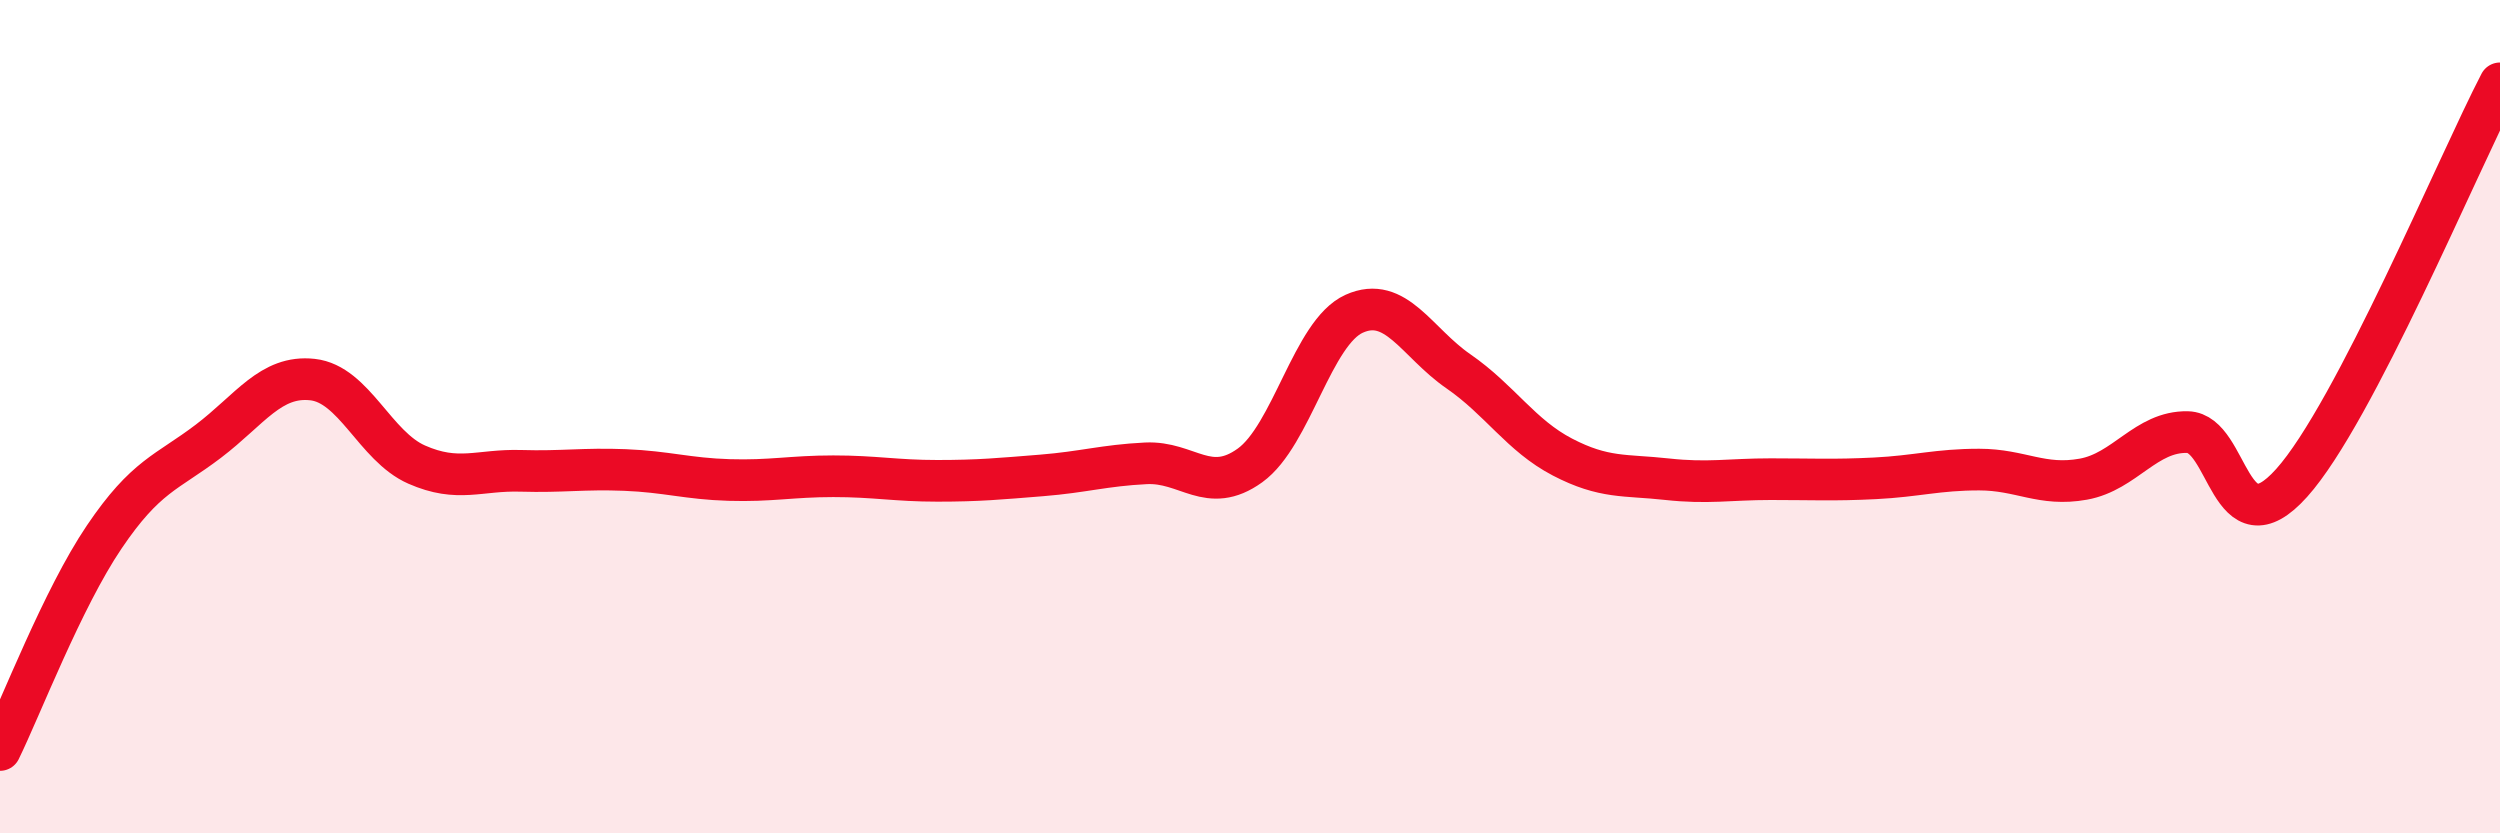 
    <svg width="60" height="20" viewBox="0 0 60 20" xmlns="http://www.w3.org/2000/svg">
      <path
        d="M 0,18 C 0.5,16.98 1.5,14.37 2.5,12.89 C 3.5,11.41 4,11.35 5,10.59 C 6,9.83 6.5,9 7.5,9.11 C 8.5,9.22 9,10.71 10,11.15 C 11,11.59 11.5,11.27 12.5,11.3 C 13.5,11.33 14,11.24 15,11.28 C 16,11.32 16.5,11.49 17.5,11.52 C 18.5,11.55 19,11.43 20,11.43 C 21,11.43 21.5,11.54 22.5,11.54 C 23.5,11.54 24,11.49 25,11.41 C 26,11.33 26.5,11.17 27.5,11.12 C 28.5,11.07 29,11.89 30,11.17 C 31,10.45 31.5,7.98 32.5,7.53 C 33.5,7.08 34,8.22 35,8.91 C 36,9.6 36.5,10.45 37.5,10.97 C 38.5,11.49 39,11.39 40,11.5 C 41,11.61 41.5,11.5 42.5,11.5 C 43.5,11.5 44,11.53 45,11.48 C 46,11.43 46.5,11.27 47.5,11.27 C 48.5,11.27 49,11.68 50,11.5 C 51,11.32 51.5,10.35 52.5,10.37 C 53.5,10.39 53.5,13.26 55,11.59 C 56.5,9.92 59,3.92 60,2L60 20L0 20Z"
        fill="#EB0A25"
        opacity="0.1"
        stroke-linecap="round"
        stroke-linejoin="round"
      />
      <path
        d="M 0,18 C 0.5,16.98 1.5,14.37 2.5,12.89 C 3.5,11.41 4,11.35 5,10.59 C 6,9.83 6.5,9 7.5,9.11 C 8.5,9.22 9,10.71 10,11.15 C 11,11.59 11.5,11.27 12.5,11.3 C 13.5,11.33 14,11.24 15,11.28 C 16,11.32 16.5,11.49 17.5,11.52 C 18.5,11.55 19,11.43 20,11.43 C 21,11.43 21.5,11.54 22.5,11.54 C 23.5,11.54 24,11.49 25,11.41 C 26,11.33 26.5,11.17 27.5,11.12 C 28.5,11.07 29,11.89 30,11.17 C 31,10.45 31.5,7.98 32.5,7.53 C 33.5,7.08 34,8.22 35,8.91 C 36,9.6 36.5,10.45 37.5,10.97 C 38.5,11.49 39,11.39 40,11.5 C 41,11.61 41.5,11.5 42.5,11.5 C 43.5,11.5 44,11.53 45,11.48 C 46,11.43 46.5,11.27 47.5,11.27 C 48.5,11.27 49,11.68 50,11.5 C 51,11.32 51.5,10.35 52.5,10.37 C 53.5,10.39 53.5,13.26 55,11.59 C 56.5,9.92 59,3.92 60,2"
        stroke="#EB0A25"
        stroke-width="1"
        fill="none"
        stroke-linecap="round"
        stroke-linejoin="round"
      />
    </svg>
  